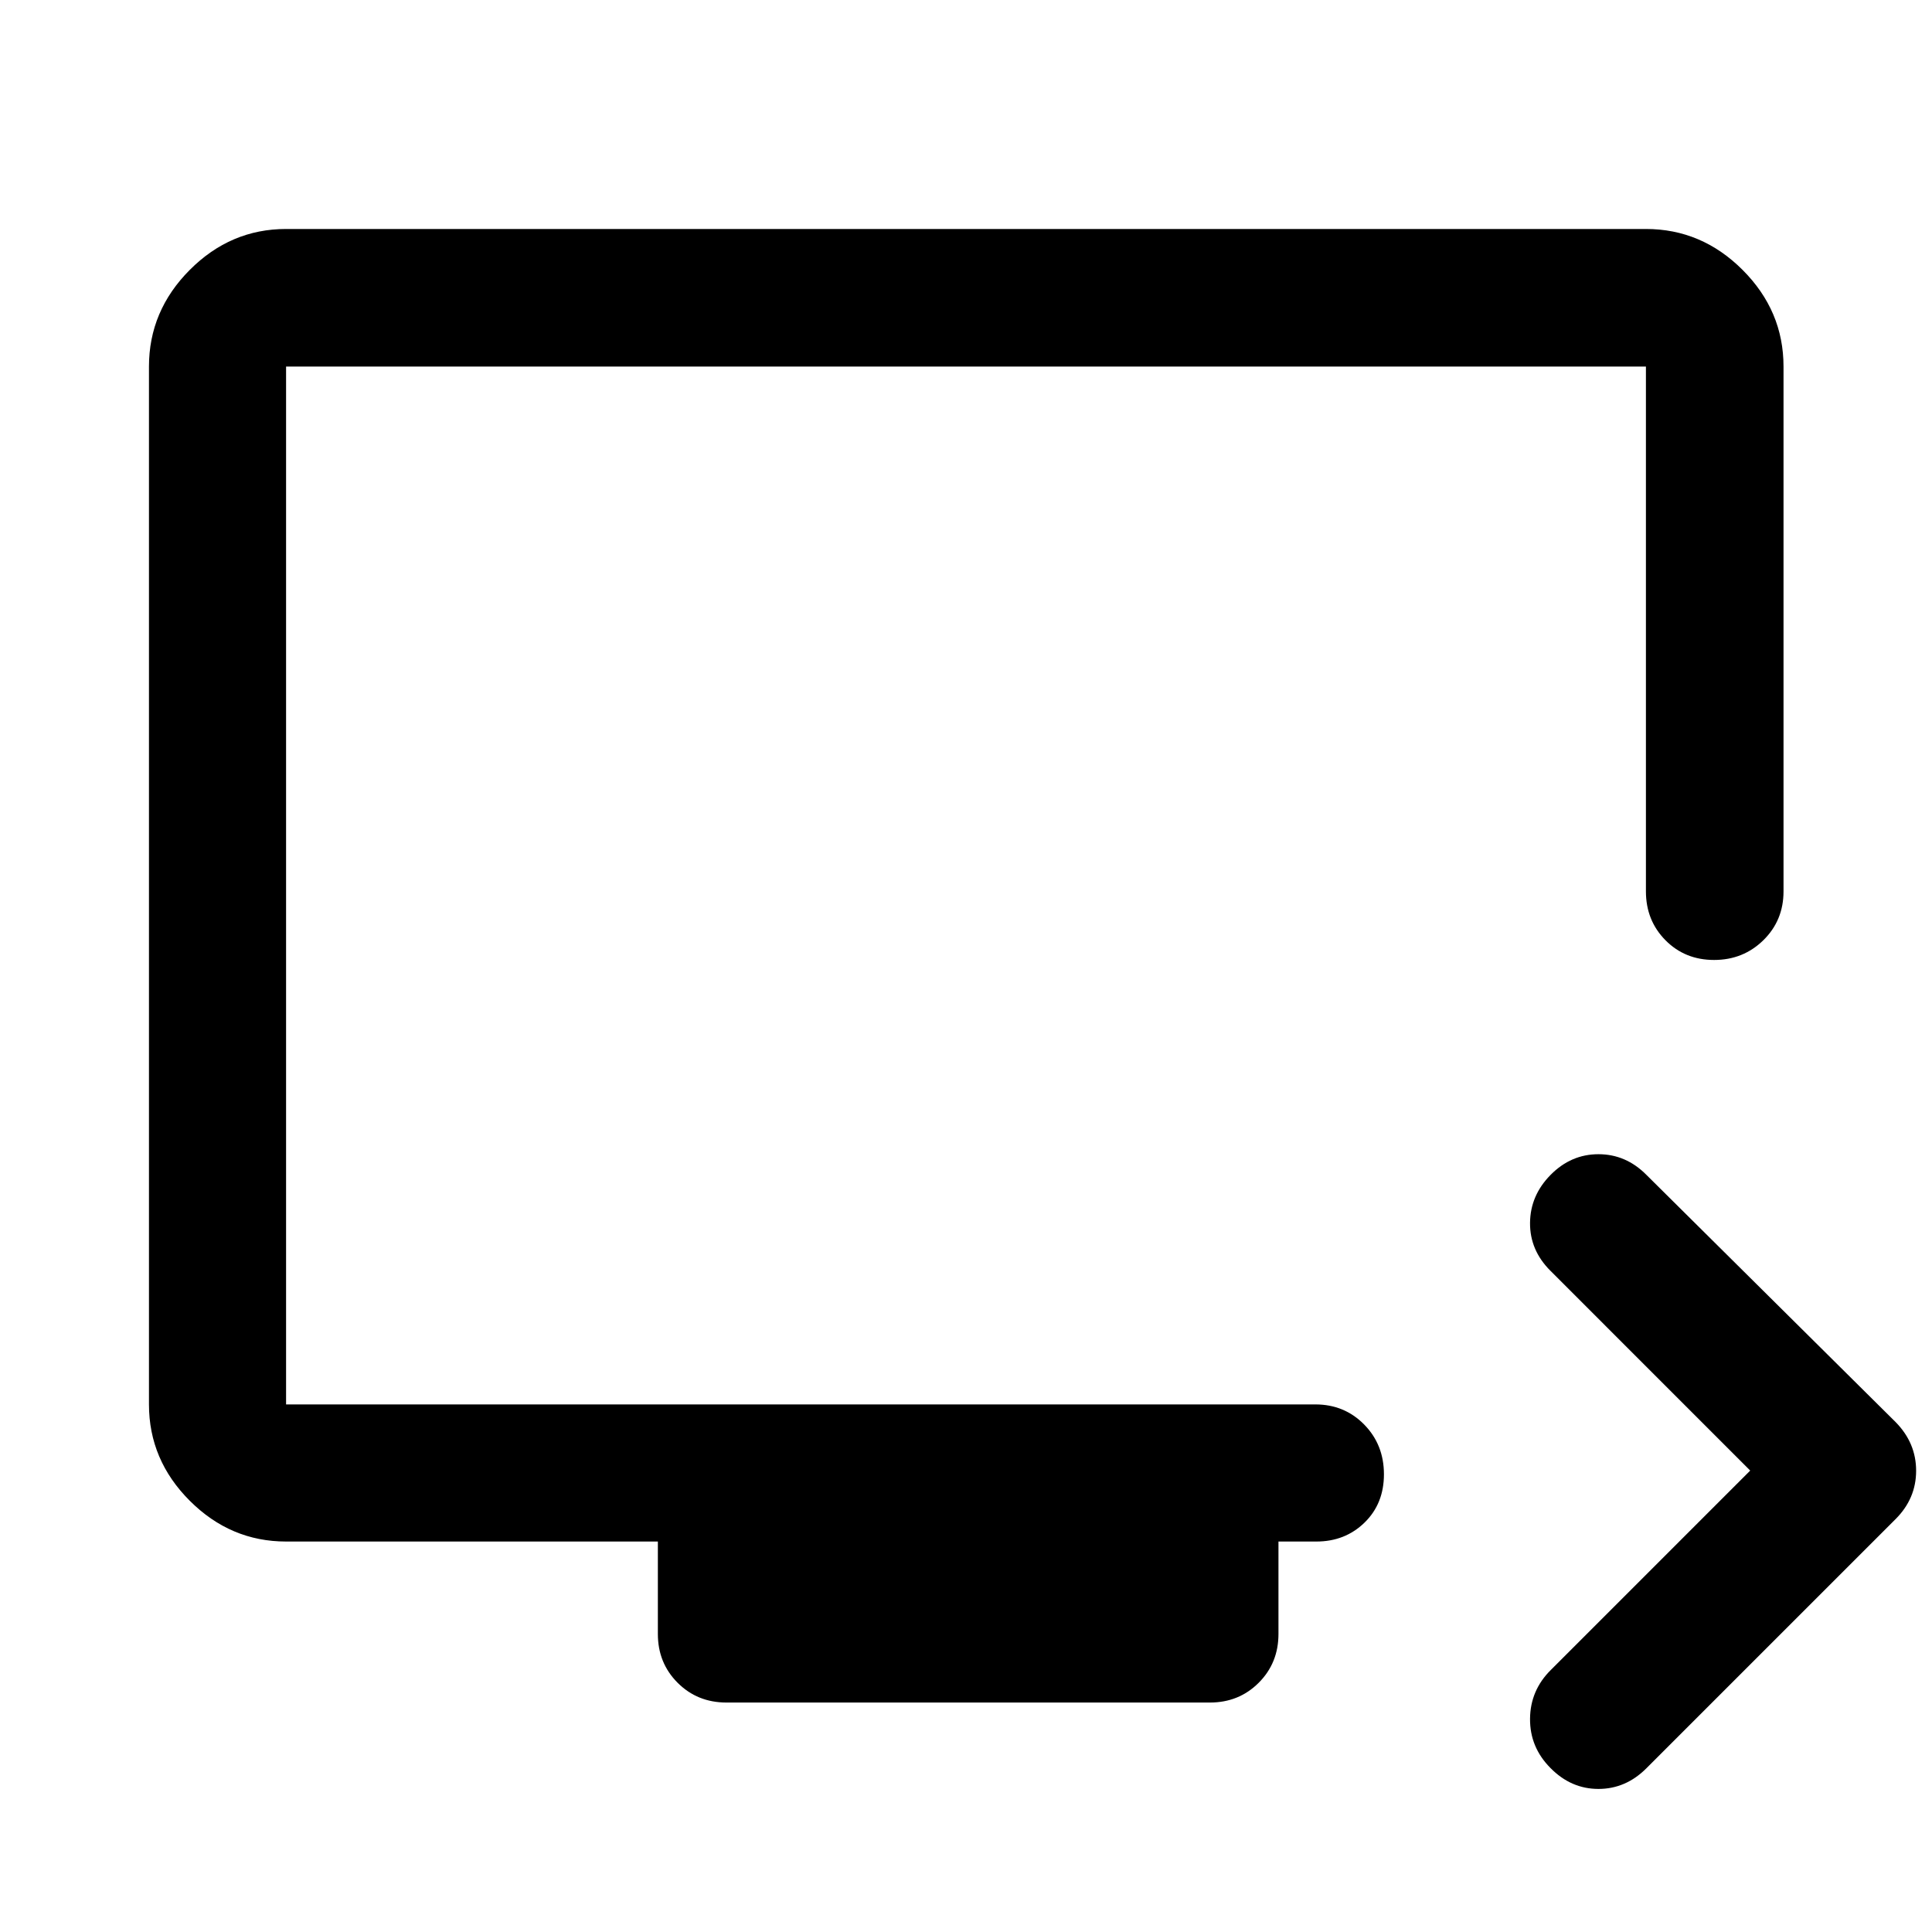 <svg xmlns="http://www.w3.org/2000/svg" width="48" height="48" viewBox="0 -960 960 960"><path d="m869.67-229.28-99.25-99.26q-10.27-10.22-10.15-23.84.12-13.62 10.24-23.86 10.12-10.24 23.76-10.24 13.64 0 23.8 10.24l123.84 122.85q10.2 10.37 10.2 24.19 0 13.83-10.2 24.03L818.13-81.4q-10.26 10.31-23.88 10.31t-23.86-10.42q-10.24-10.32-10.12-24.46.12-14.13 10.36-24.27l99.04-99.04ZM360.96-114.02q-14.43 0-24.25-9.82t-9.82-24.25v-45.93H142.15q-27.6 0-47.86-20.27-20.27-20.26-20.27-47.86v-515.7q0-27.7 20.27-48.03 20.26-20.34 47.86-20.34h675.7q27.7 0 48.03 20.34 20.34 20.33 20.34 48.03v260.78q0 14.43-10.01 24.25-10.02 9.82-24.49 9.82-14.48 0-24.18-9.82-9.69-9.82-9.69-24.25v-260.78h-675.7v515.7h511.46q14.42 0 24.24 9.99 9.82 9.99 9.82 24.73 0 14.61-9.65 24.01-9.66 9.4-23.93 9.4h-18.83v45.93q0 14.43-9.82 24.25t-24.24 9.82H360.96ZM142.15-262.15v-515.7 515.7Z"/></svg>